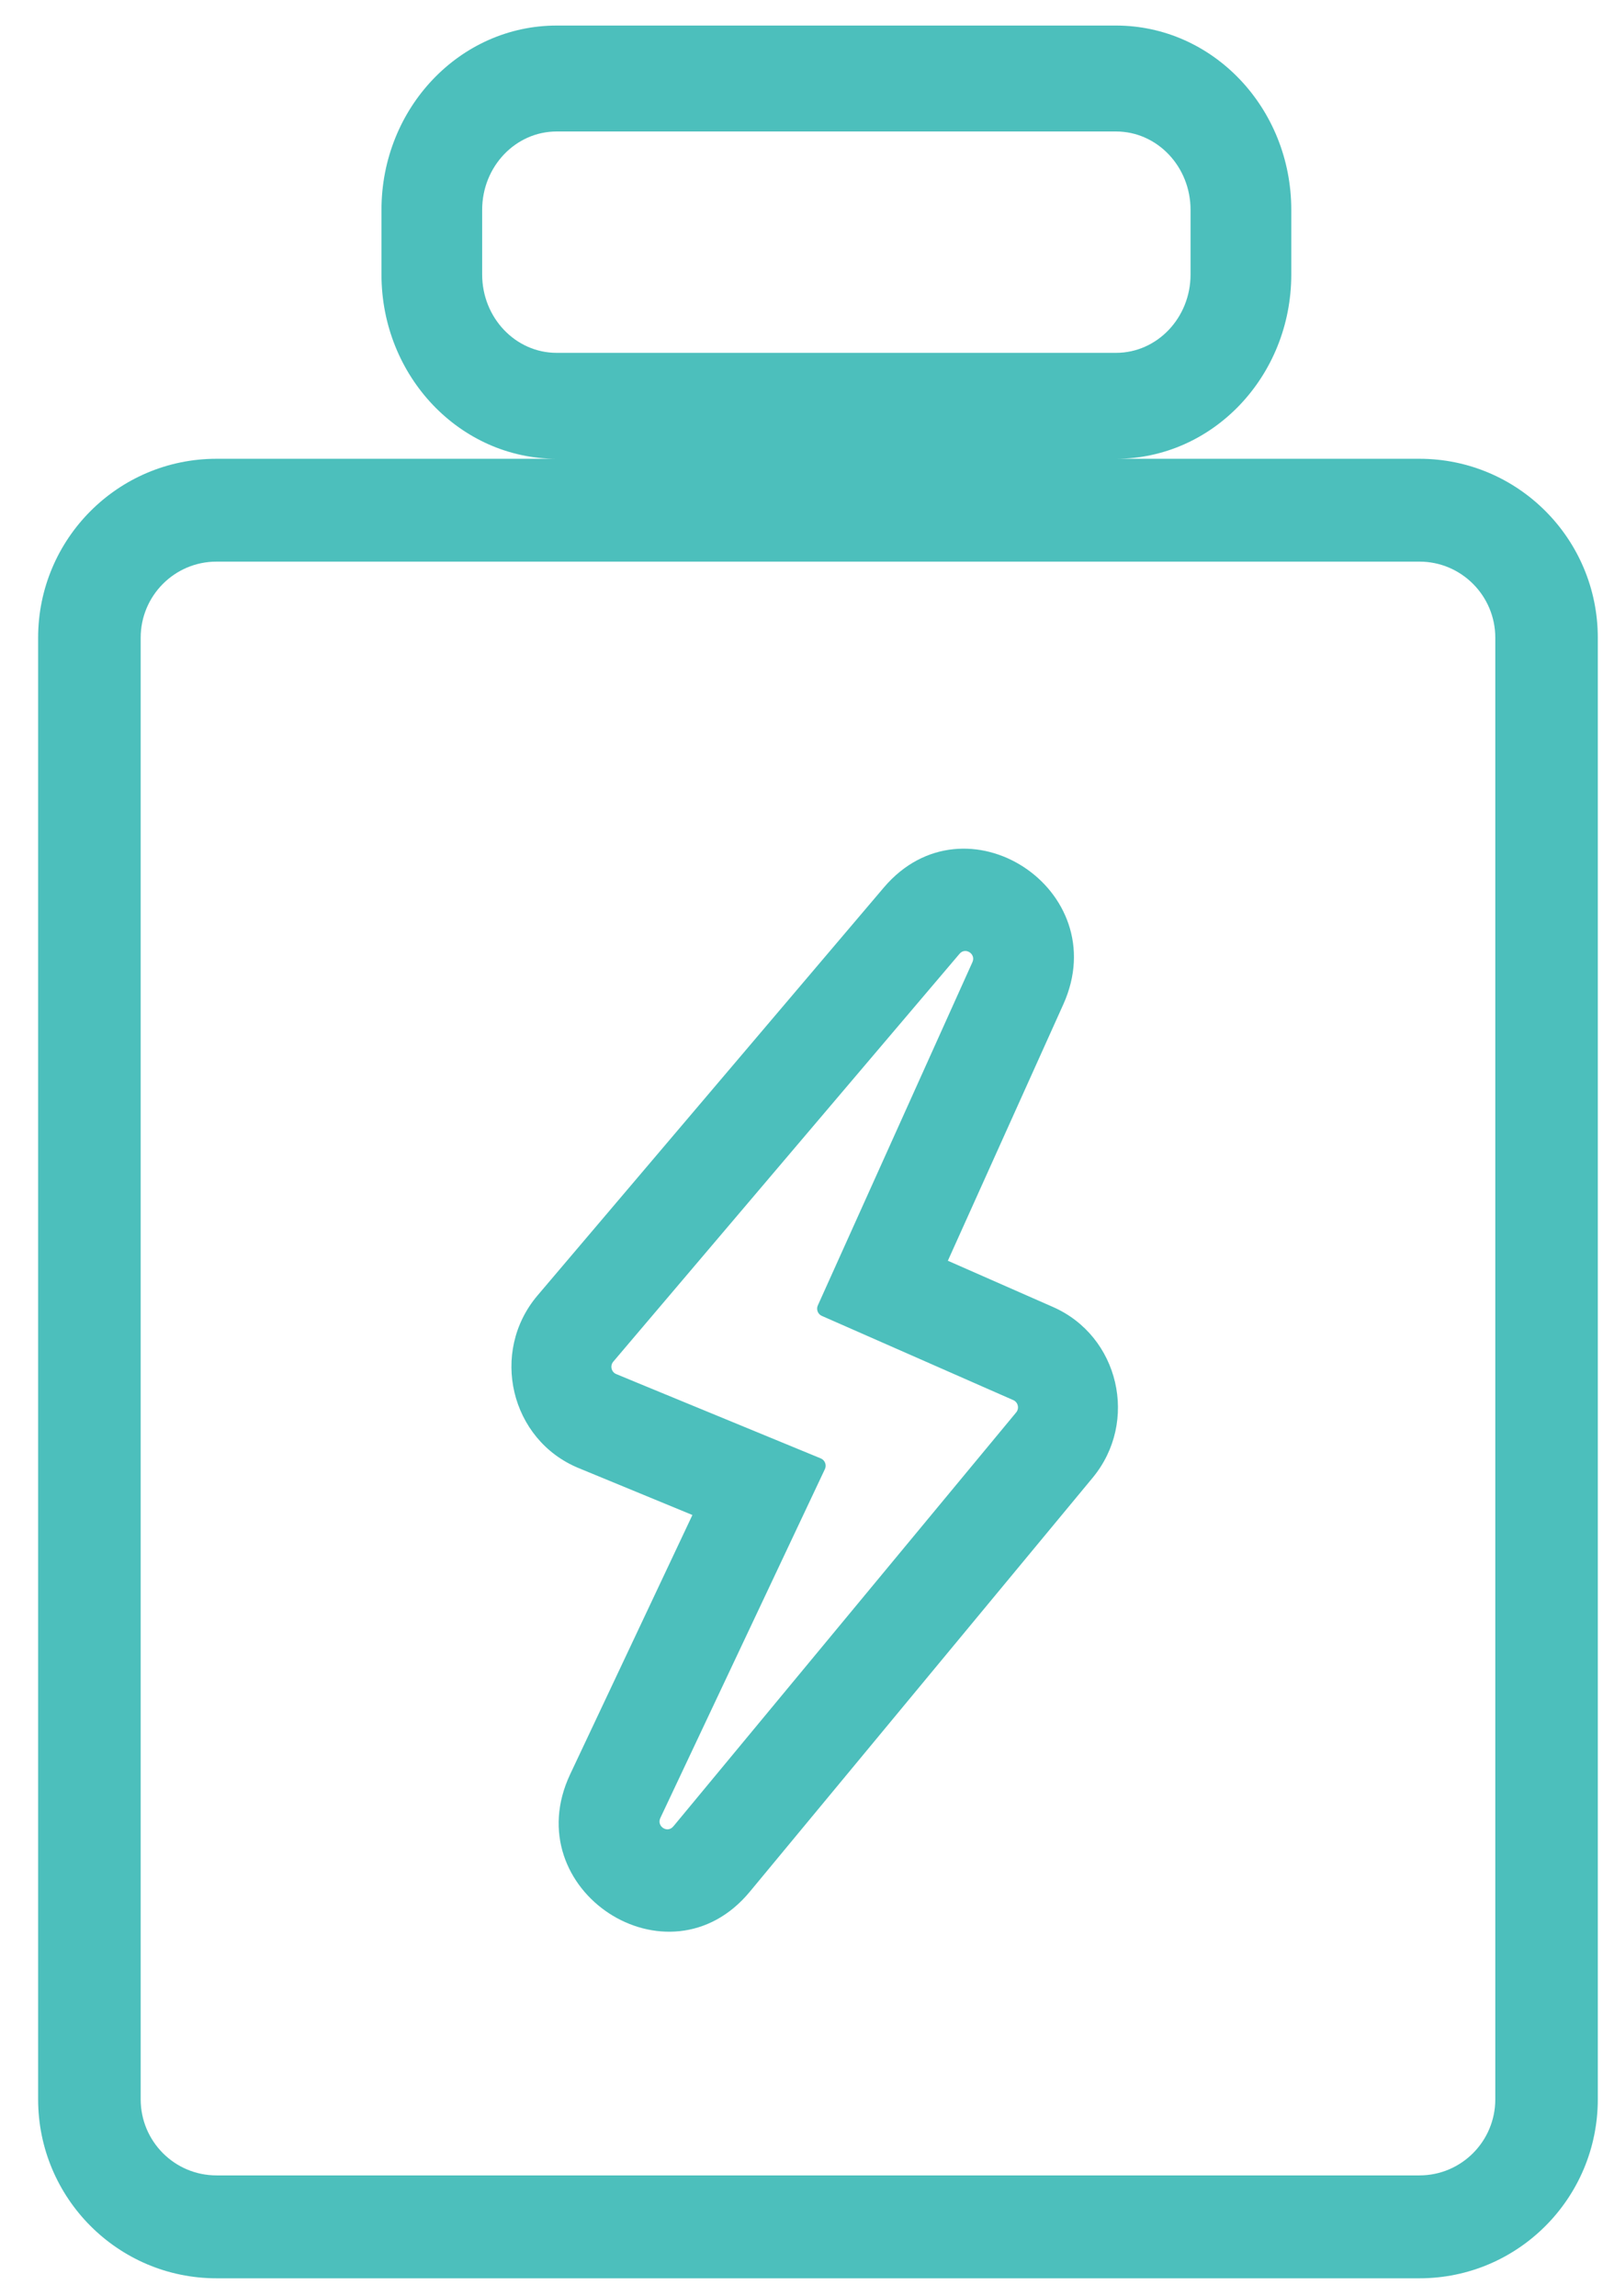 <svg width="37" height="53" viewBox="0 0 37 53" fill="none" xmlns="http://www.w3.org/2000/svg">
<path opacity="0.7" fill-rule="evenodd" clip-rule="evenodd" d="M8.805 4.844C8.805 2.494 10.615 0.59 12.849 0.59H25.76C27.994 0.59 29.805 2.494 29.805 4.844V6.336C29.805 8.685 27.994 10.59 25.76 10.59H32.764C35.037 10.59 36.88 12.44 36.88 14.721V48.458C36.88 50.74 35.037 52.59 32.764 52.59H4.997C2.724 52.59 0.88 50.74 0.88 48.458V14.721C0.88 12.44 2.724 10.59 4.997 10.59H12.849C10.615 10.59 8.805 8.685 8.805 6.336V4.844ZM12.849 3.035C11.899 3.035 11.129 3.845 11.129 4.844V6.336C11.129 7.335 11.899 8.145 12.849 8.145H25.76C26.71 8.145 27.48 7.335 27.48 6.336V4.844C27.48 3.845 26.71 3.035 25.76 3.035H12.849ZM4.997 12.964C4.03 12.964 3.247 13.751 3.247 14.721V48.458C3.247 49.429 4.03 50.215 4.997 50.215H32.764C33.73 50.215 34.514 49.429 34.514 48.458V14.721C34.514 13.751 33.73 12.964 32.764 12.964H4.997ZM22.148 22.016C22.282 21.857 22.532 22.019 22.445 22.21L18.877 30.133C18.835 30.225 18.877 30.335 18.969 30.375L22.84 32.078L23.389 32.319C23.499 32.368 23.532 32.51 23.455 32.603L15.57 42.125L15.54 42.16C15.405 42.324 15.151 42.158 15.242 41.965L19.04 33.912C19.084 33.818 19.041 33.705 18.946 33.665L14.714 31.921L14.224 31.718C14.11 31.672 14.076 31.526 14.155 31.432L14.501 31.024L22.148 22.016ZM17.306 43.668L25.221 34.11C26.291 32.817 25.833 30.842 24.306 30.17L21.878 29.102L24.543 23.184C25.739 20.529 22.278 18.275 20.4 20.487L12.408 29.902C11.298 31.21 11.78 33.239 13.356 33.888L15.982 34.971L13.161 40.954C11.9 43.628 15.427 45.937 17.306 43.668Z" fill="#00A4A0"/>
</svg>
